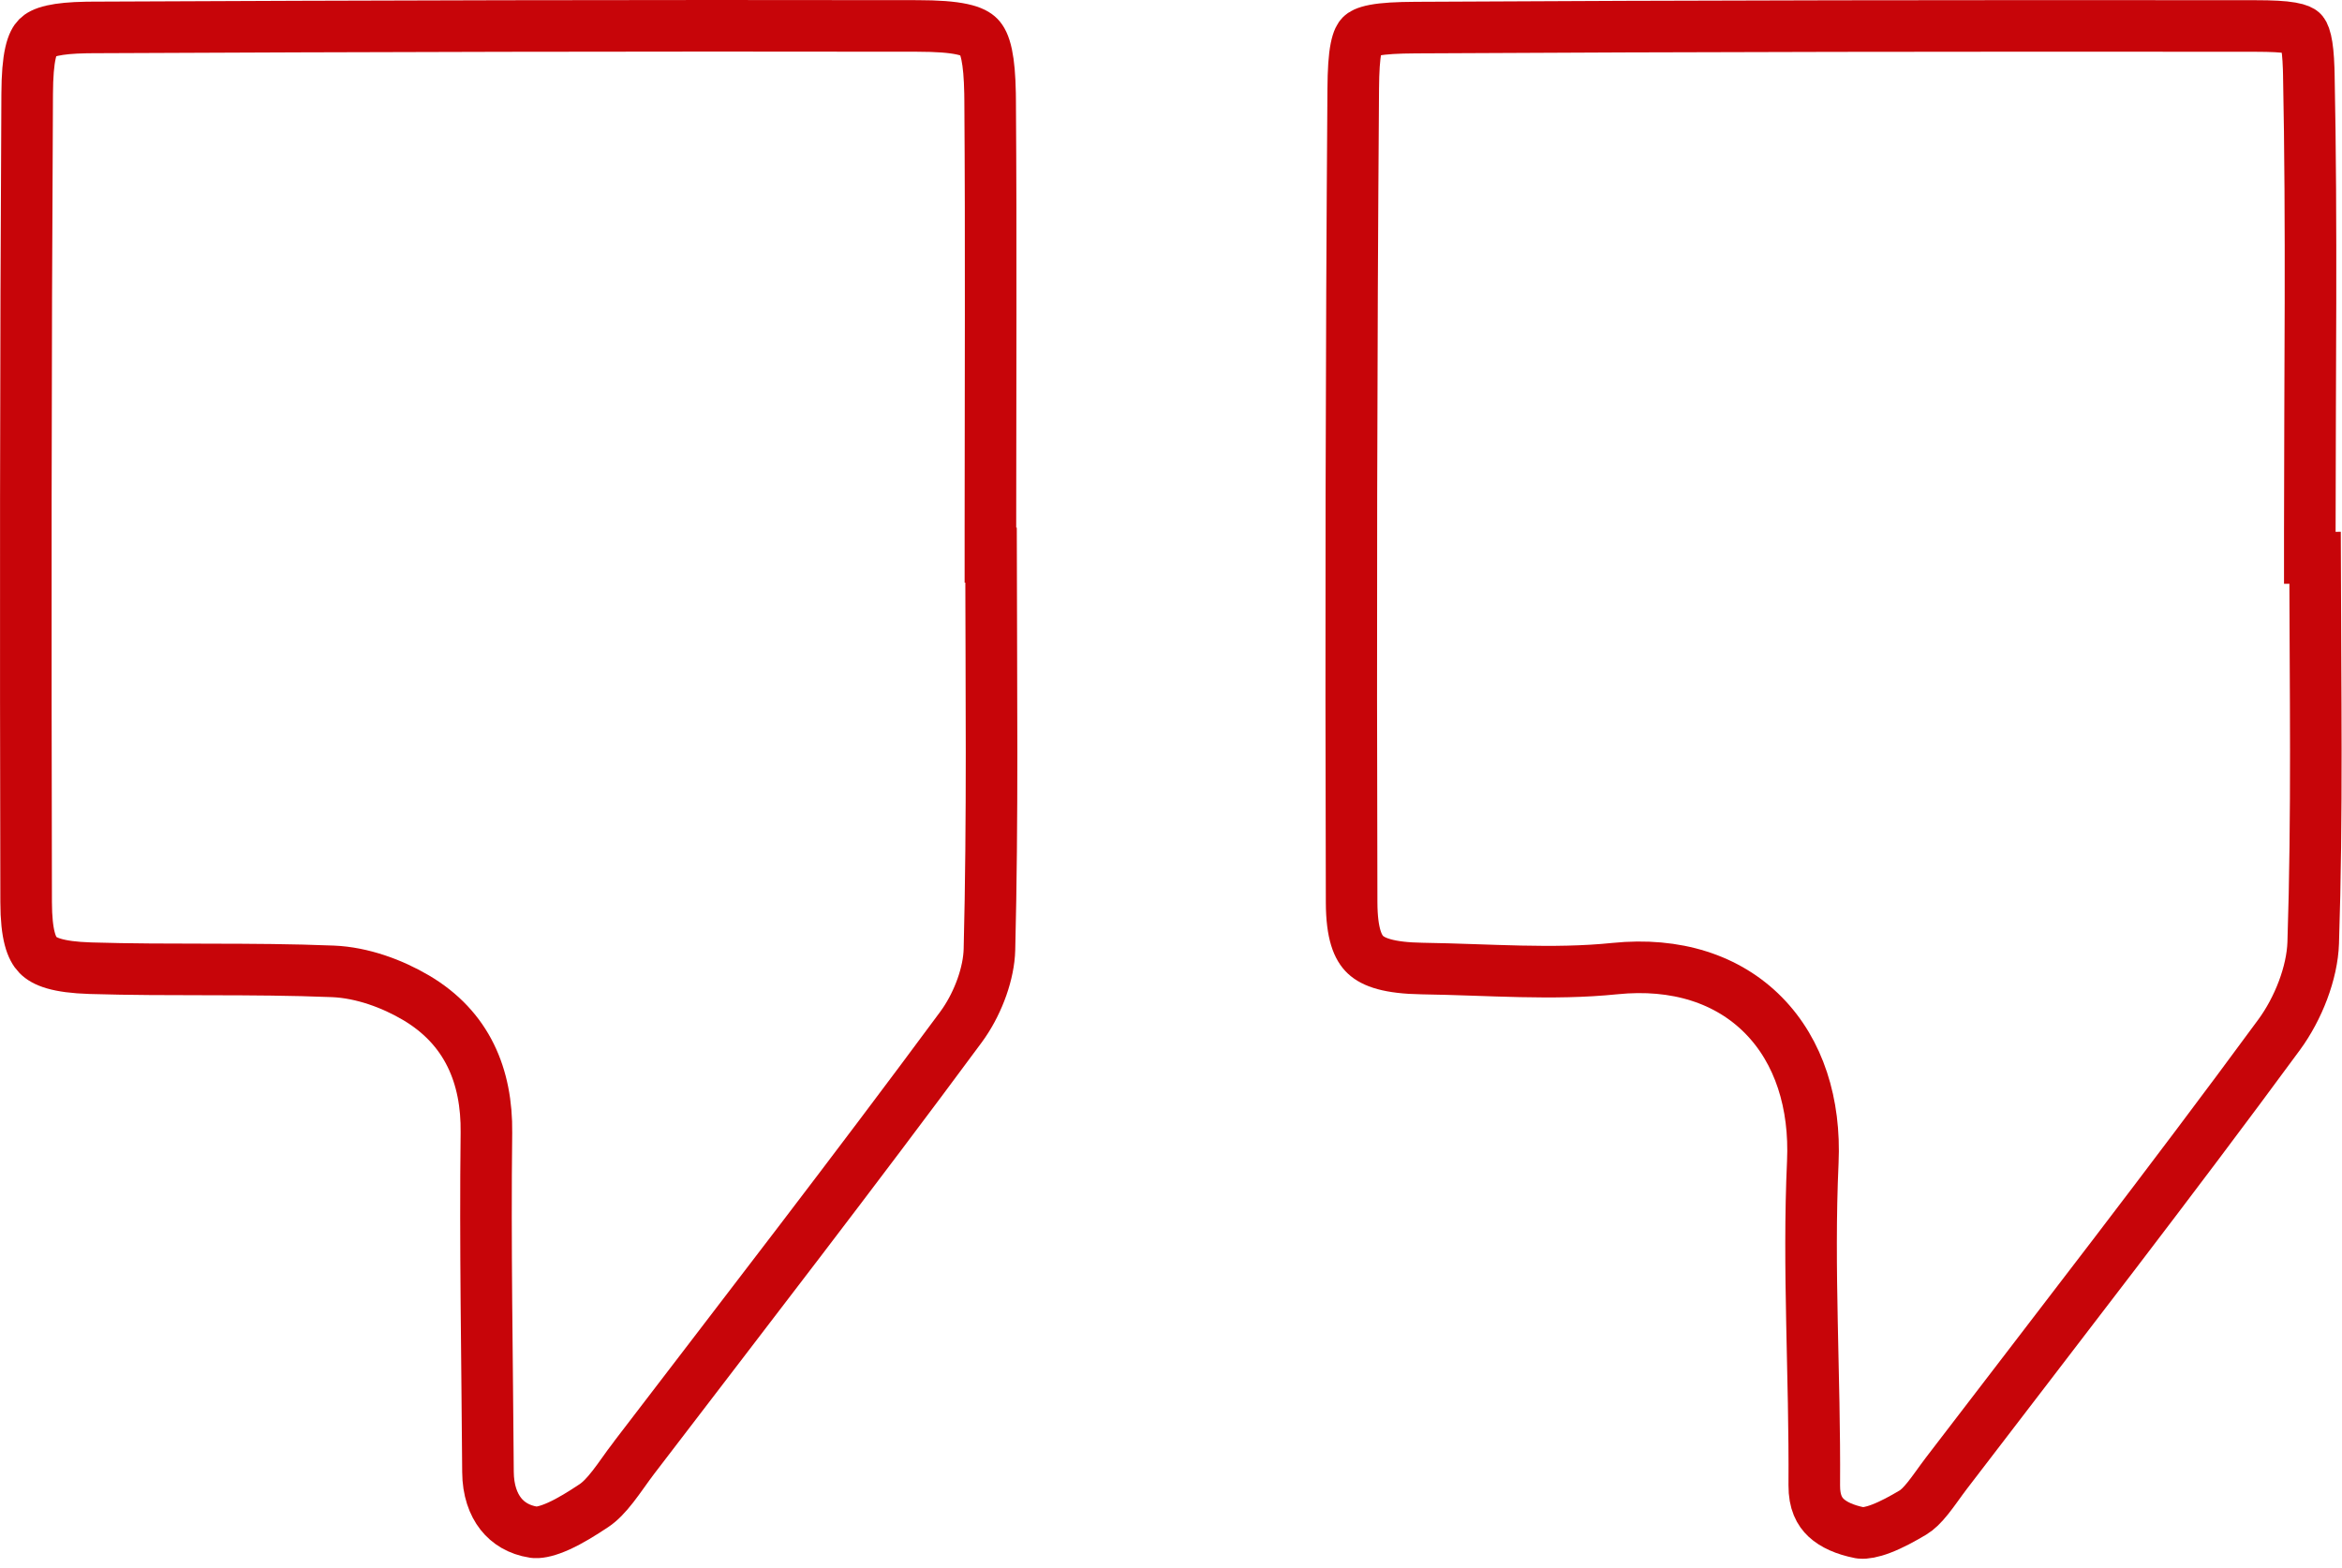 <svg width="227" height="152" viewBox="0 0 227 152" fill="none" xmlns="http://www.w3.org/2000/svg">
<path d="M218.633 2.52C220.208 2.522 221.29 2.576 222.067 2.712C222.828 2.845 223.058 3.017 223.124 3.077C223.172 3.12 223.342 3.284 223.496 3.944C223.639 4.554 223.728 5.41 223.77 6.647L223.784 7.202C224.085 21.966 223.88 36.71 223.88 51.559V54.074L224.389 54.07C224.416 66.591 224.617 78.99 224.209 91.402C224.113 94.309 222.765 97.776 220.905 100.307C210.388 114.625 199.488 128.651 188.658 142.81C188.33 143.24 188.007 143.692 187.719 144.09C187.42 144.502 187.147 144.874 186.871 145.219C186.308 145.922 185.845 146.366 185.413 146.623C184.401 147.225 183.338 147.805 182.331 148.188C181.406 148.54 180.768 148.631 180.379 148.598L180.228 148.578C178.816 148.293 177.716 147.804 176.998 147.131C176.36 146.532 175.839 145.619 175.85 143.984C175.921 133.207 175.234 123.095 175.707 112.646C175.963 106.98 174.379 101.929 170.942 98.432C167.477 94.906 162.45 93.288 156.522 93.894C150.456 94.515 144.406 93.987 137.843 93.889C134.617 93.841 133.118 93.272 132.351 92.553C131.634 91.882 131.016 90.559 131.007 87.469C130.931 61.189 130.971 34.91 131.163 8.633C131.176 6.809 131.257 5.562 131.434 4.677C131.605 3.818 131.822 3.538 131.936 3.427C132.053 3.312 132.349 3.095 133.228 2.928C134.13 2.757 135.388 2.685 137.216 2.675C164.353 2.523 191.492 2.489 218.633 2.52Z" stroke="#C70509" stroke-width="5"/>
<path d="M8.967 2.659C35.611 2.532 62.253 2.469 88.894 2.515C90.861 2.518 92.246 2.62 93.25 2.838C94.222 3.049 94.654 3.332 94.893 3.576C95.137 3.826 95.422 4.285 95.635 5.3C95.826 6.21 95.929 7.412 95.961 9.036L95.97 9.758C96.068 23.557 95.997 37.346 95.997 51.174V53.816L96.057 53.812C96.077 66.612 96.223 79.32 95.903 92.041C95.846 94.323 94.854 97.063 93.436 99.148L93.147 99.557C82.785 113.581 72.113 127.369 61.491 141.26H61.49C61.108 141.759 60.74 142.278 60.402 142.75C60.055 143.236 59.734 143.681 59.407 144.101C58.746 144.95 58.162 145.557 57.565 145.954C56.447 146.697 55.271 147.434 54.14 147.942C53.102 148.409 52.365 148.561 51.894 148.544L51.708 148.526C50.303 148.302 49.255 147.655 48.537 146.741C47.806 145.81 47.309 144.46 47.298 142.691C47.226 131.669 47.015 120.746 47.147 109.8C47.213 104.323 45.285 99.639 40.312 96.711C38.027 95.365 35.118 94.278 32.264 94.162C28.301 94.001 24.342 93.984 20.43 93.978C16.503 93.971 12.629 93.974 8.762 93.856C5.556 93.759 4.285 93.199 3.678 92.577C3.073 91.957 2.541 90.673 2.534 87.452C2.476 61.334 2.482 35.217 2.634 9.104C2.644 7.313 2.75 6.046 2.957 5.13C3.158 4.241 3.418 3.844 3.632 3.629C3.844 3.416 4.231 3.162 5.095 2.968C5.877 2.792 6.918 2.693 8.336 2.666L8.967 2.659Z" stroke="#C70509" stroke-width="5"/>
</svg>
